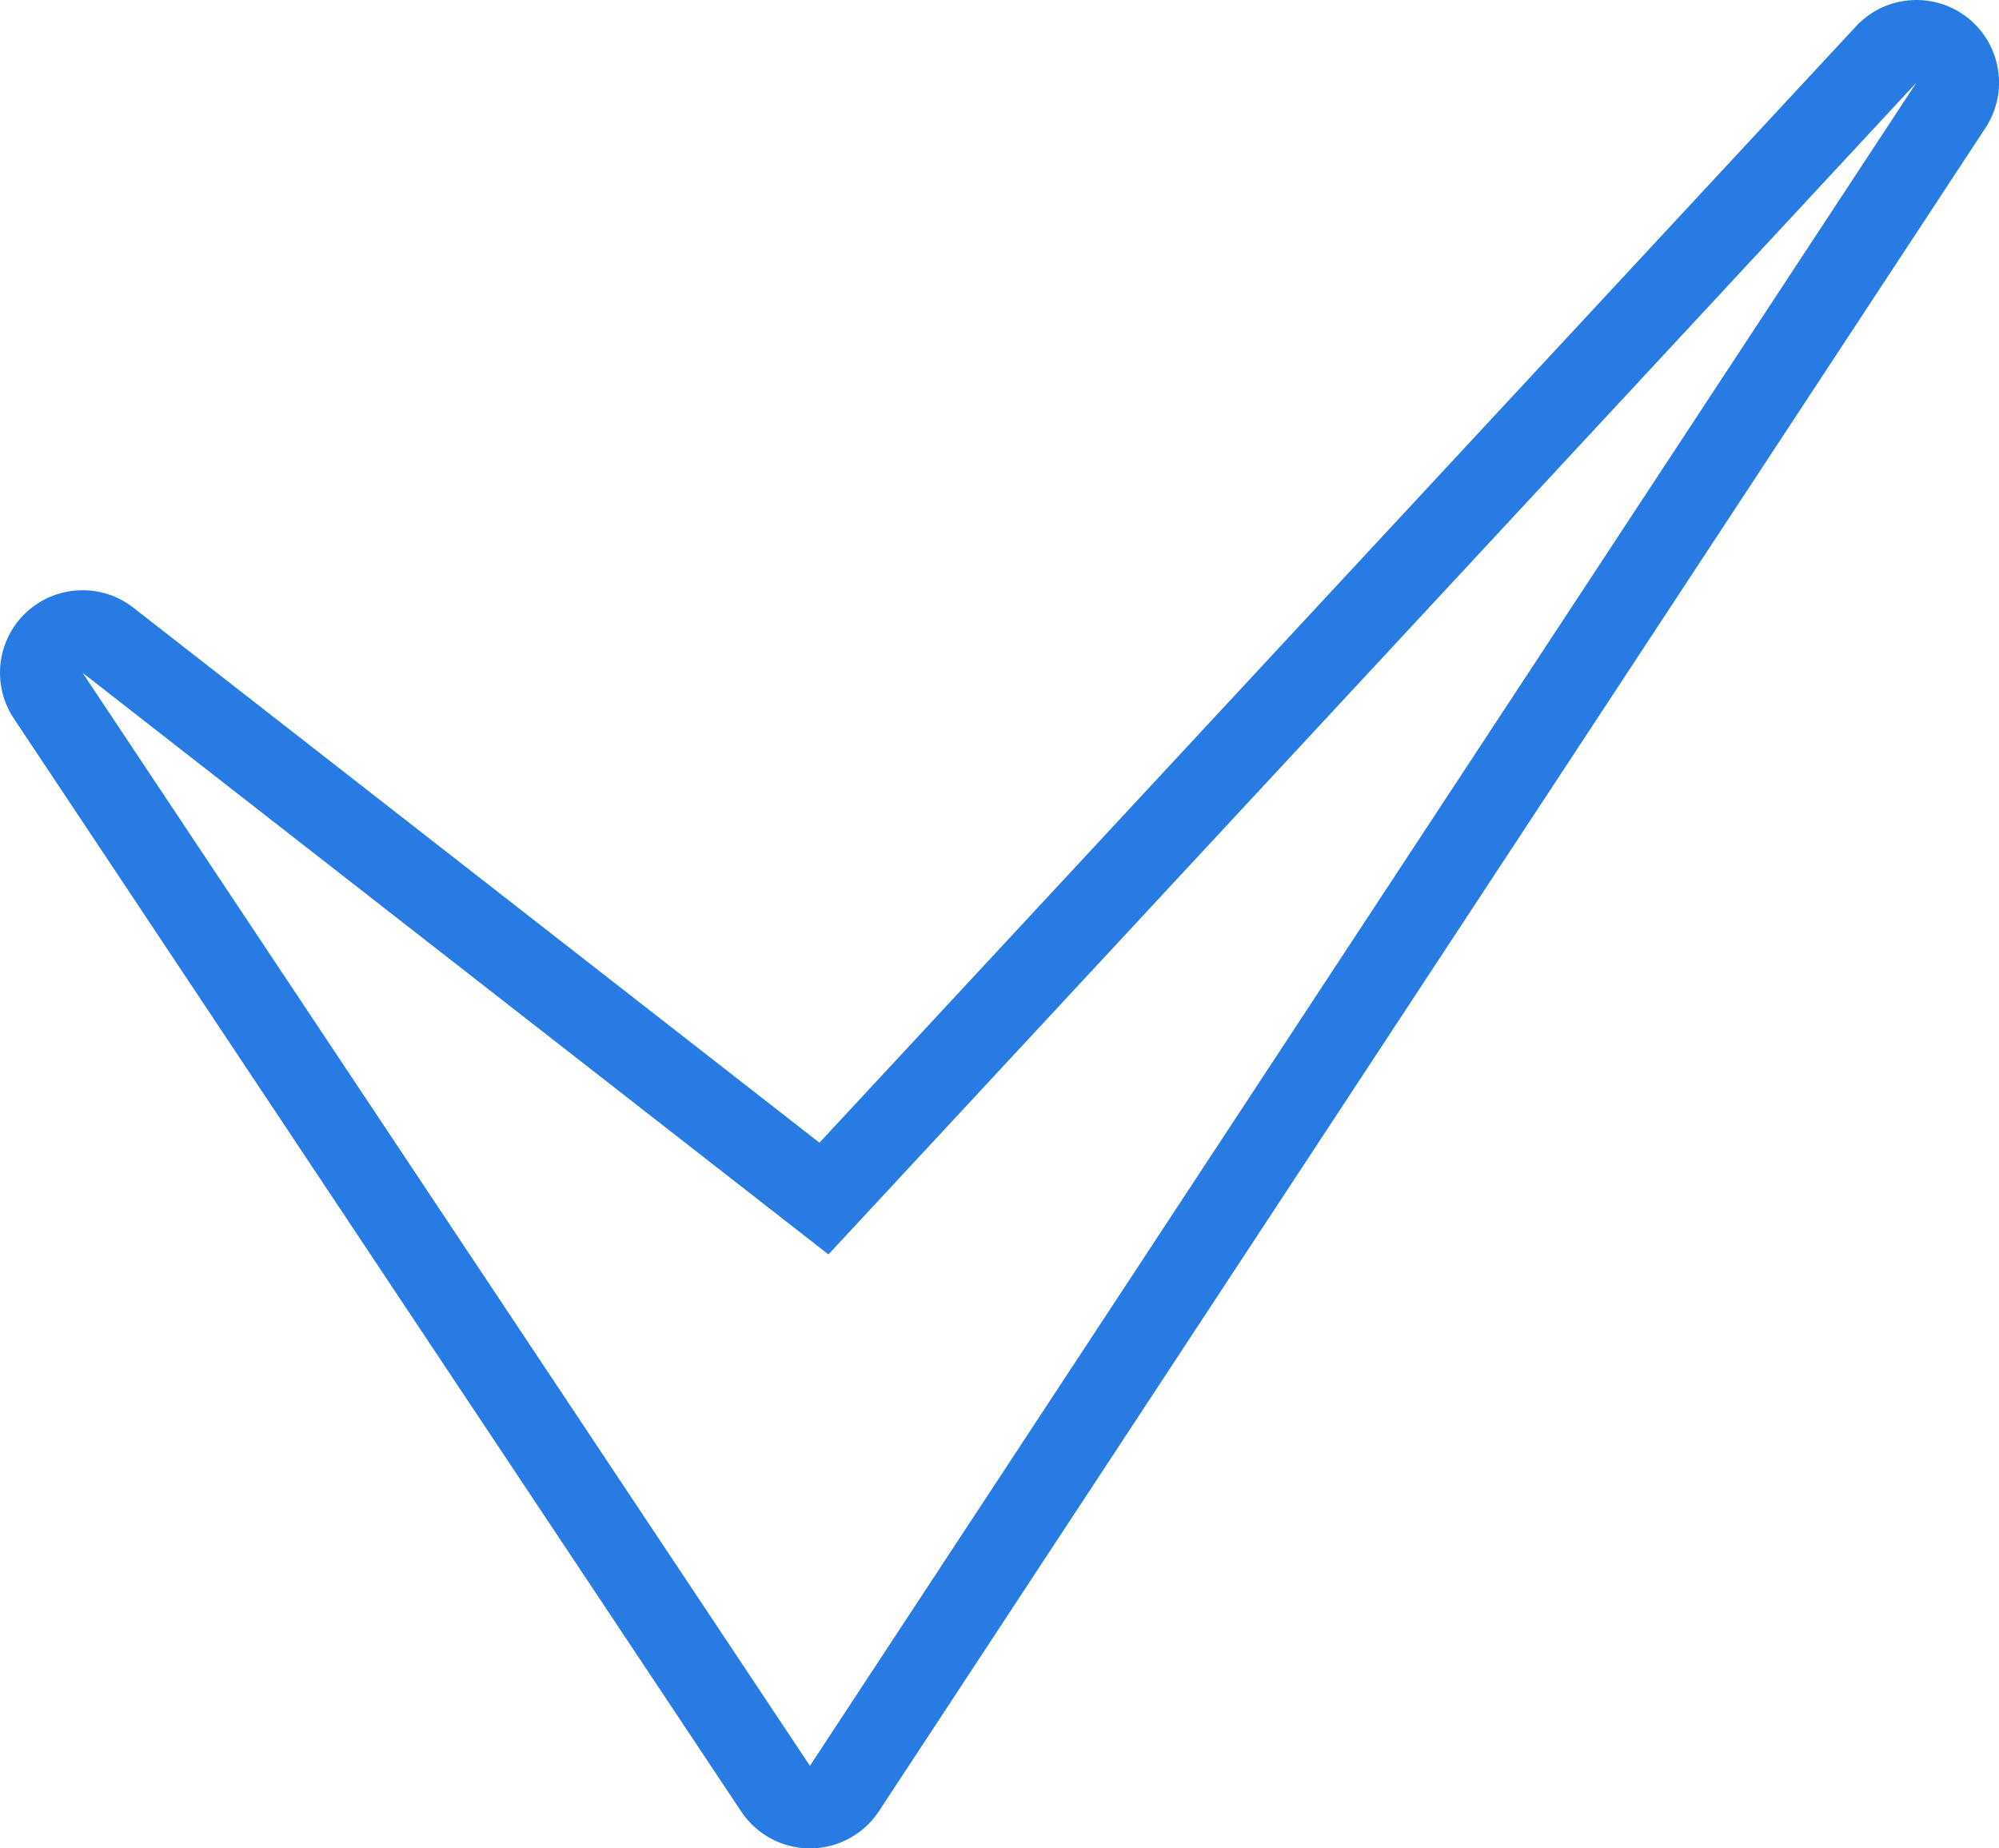 <?xml version="1.0" encoding="utf-8"?>
<!-- Generator: Adobe Illustrator 16.0.0, SVG Export Plug-In . SVG Version: 6.00 Build 0)  -->
<!DOCTYPE svg PUBLIC "-//W3C//DTD SVG 1.1//EN" "http://www.w3.org/Graphics/SVG/1.1/DTD/svg11.dtd">
<svg version="1.1" id="Capa_1" xmlns="http://www.w3.org/2000/svg" xmlns:xlink="http://www.w3.org/1999/xlink" x="0px" y="0px"
	 width="91.932px" height="85px" viewBox="0 0 91.932 85" enable-background="new 0 0 91.932 85" xml:space="preserve" fill="#277be2">
<path d="M88.136,3.797L37.248,81.203L3.798,30.939l34.301,26.747L88.136,3.797 M88.137,0c-1.023,0-2.039,0.411-2.784,1.214
	L37.686,52.548L6.132,27.944c-0.689-0.537-1.513-0.802-2.334-0.802c-0.93,0-1.858,0.34-2.583,1.012
	c-1.366,1.267-1.61,3.338-0.578,4.888l33.452,50.263C34.791,84.364,35.977,85,37.248,85h0.01c1.274-0.003,2.462-0.646,3.163-1.712
	L91.309,5.883c1.084-1.649,0.725-3.856-0.83-5.075C89.786,0.266,88.959,0,88.137,0"/>
</svg>
